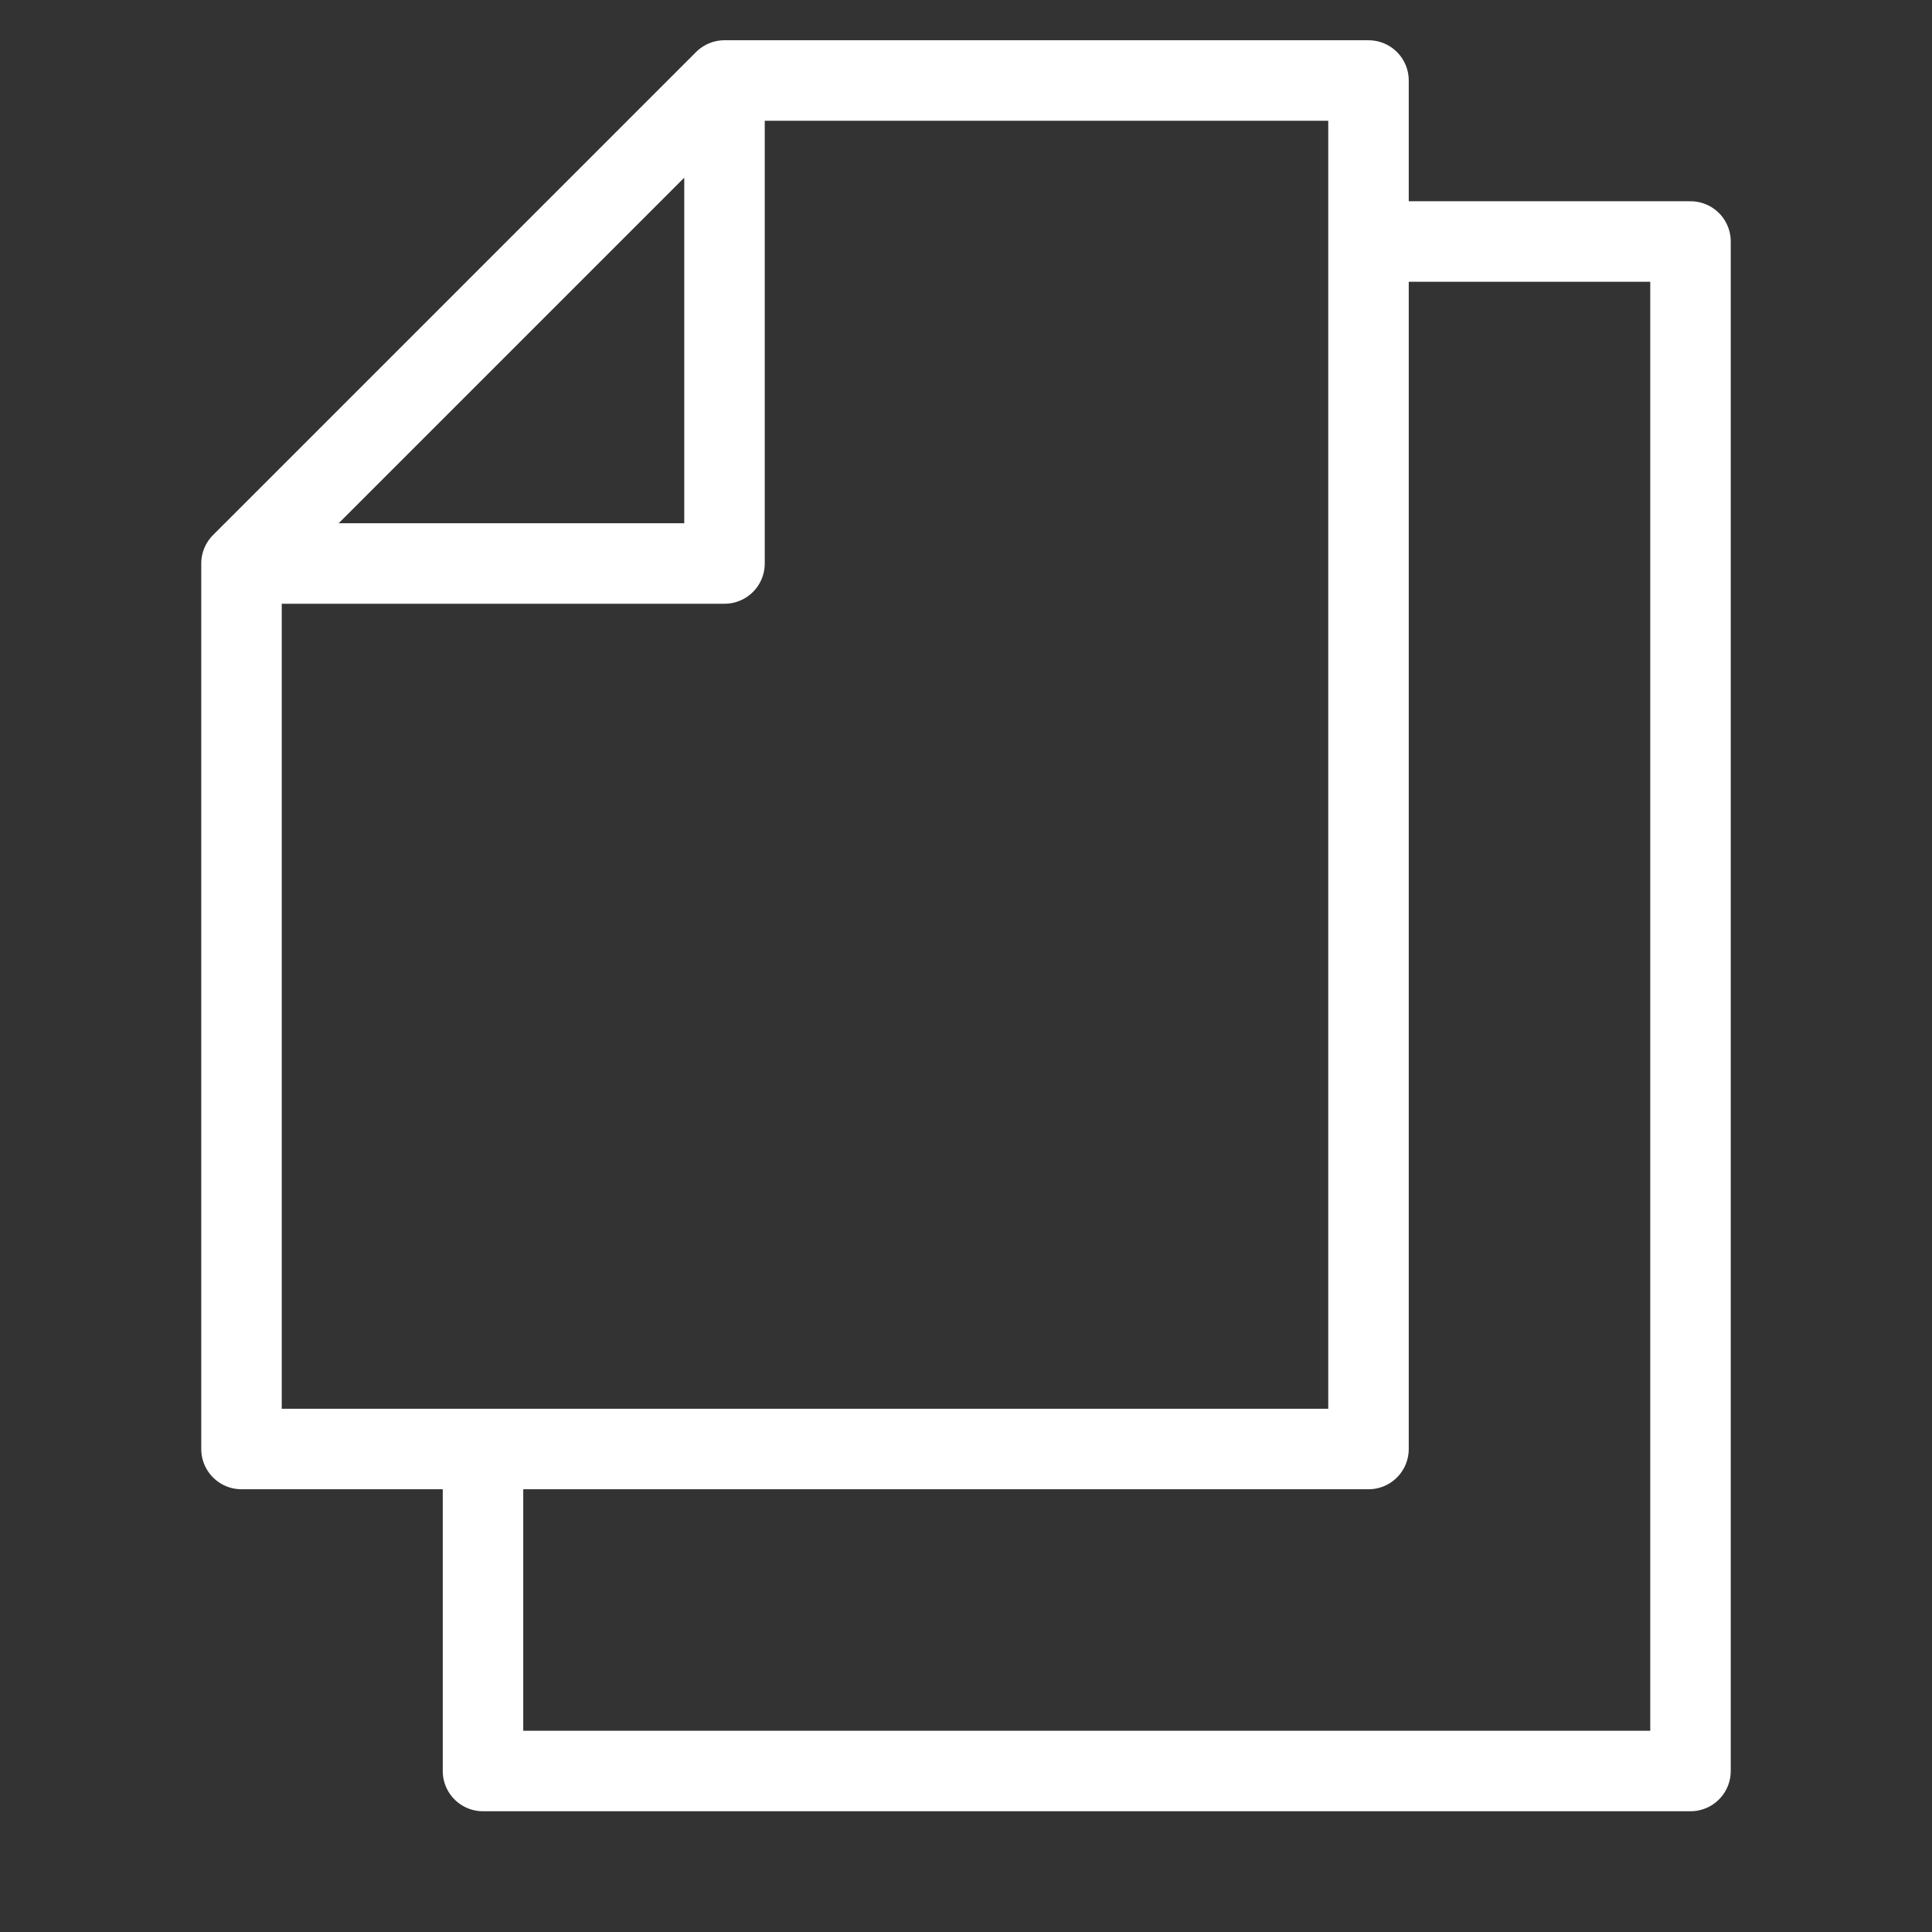 <svg width="24" height="24" viewBox="0 0 24 24" fill="none" xmlns="http://www.w3.org/2000/svg">
<rect x="0" y="0" width="24" height="24" fill="#333333" stroke="none"/>
<path d="M3 7V18H17V1H9M3 7L9 1M3 7H9V1M6 18.15V22H21V3H17" stroke="white" stroke-linecap="round" stroke-linejoin="round"/>
</svg>
